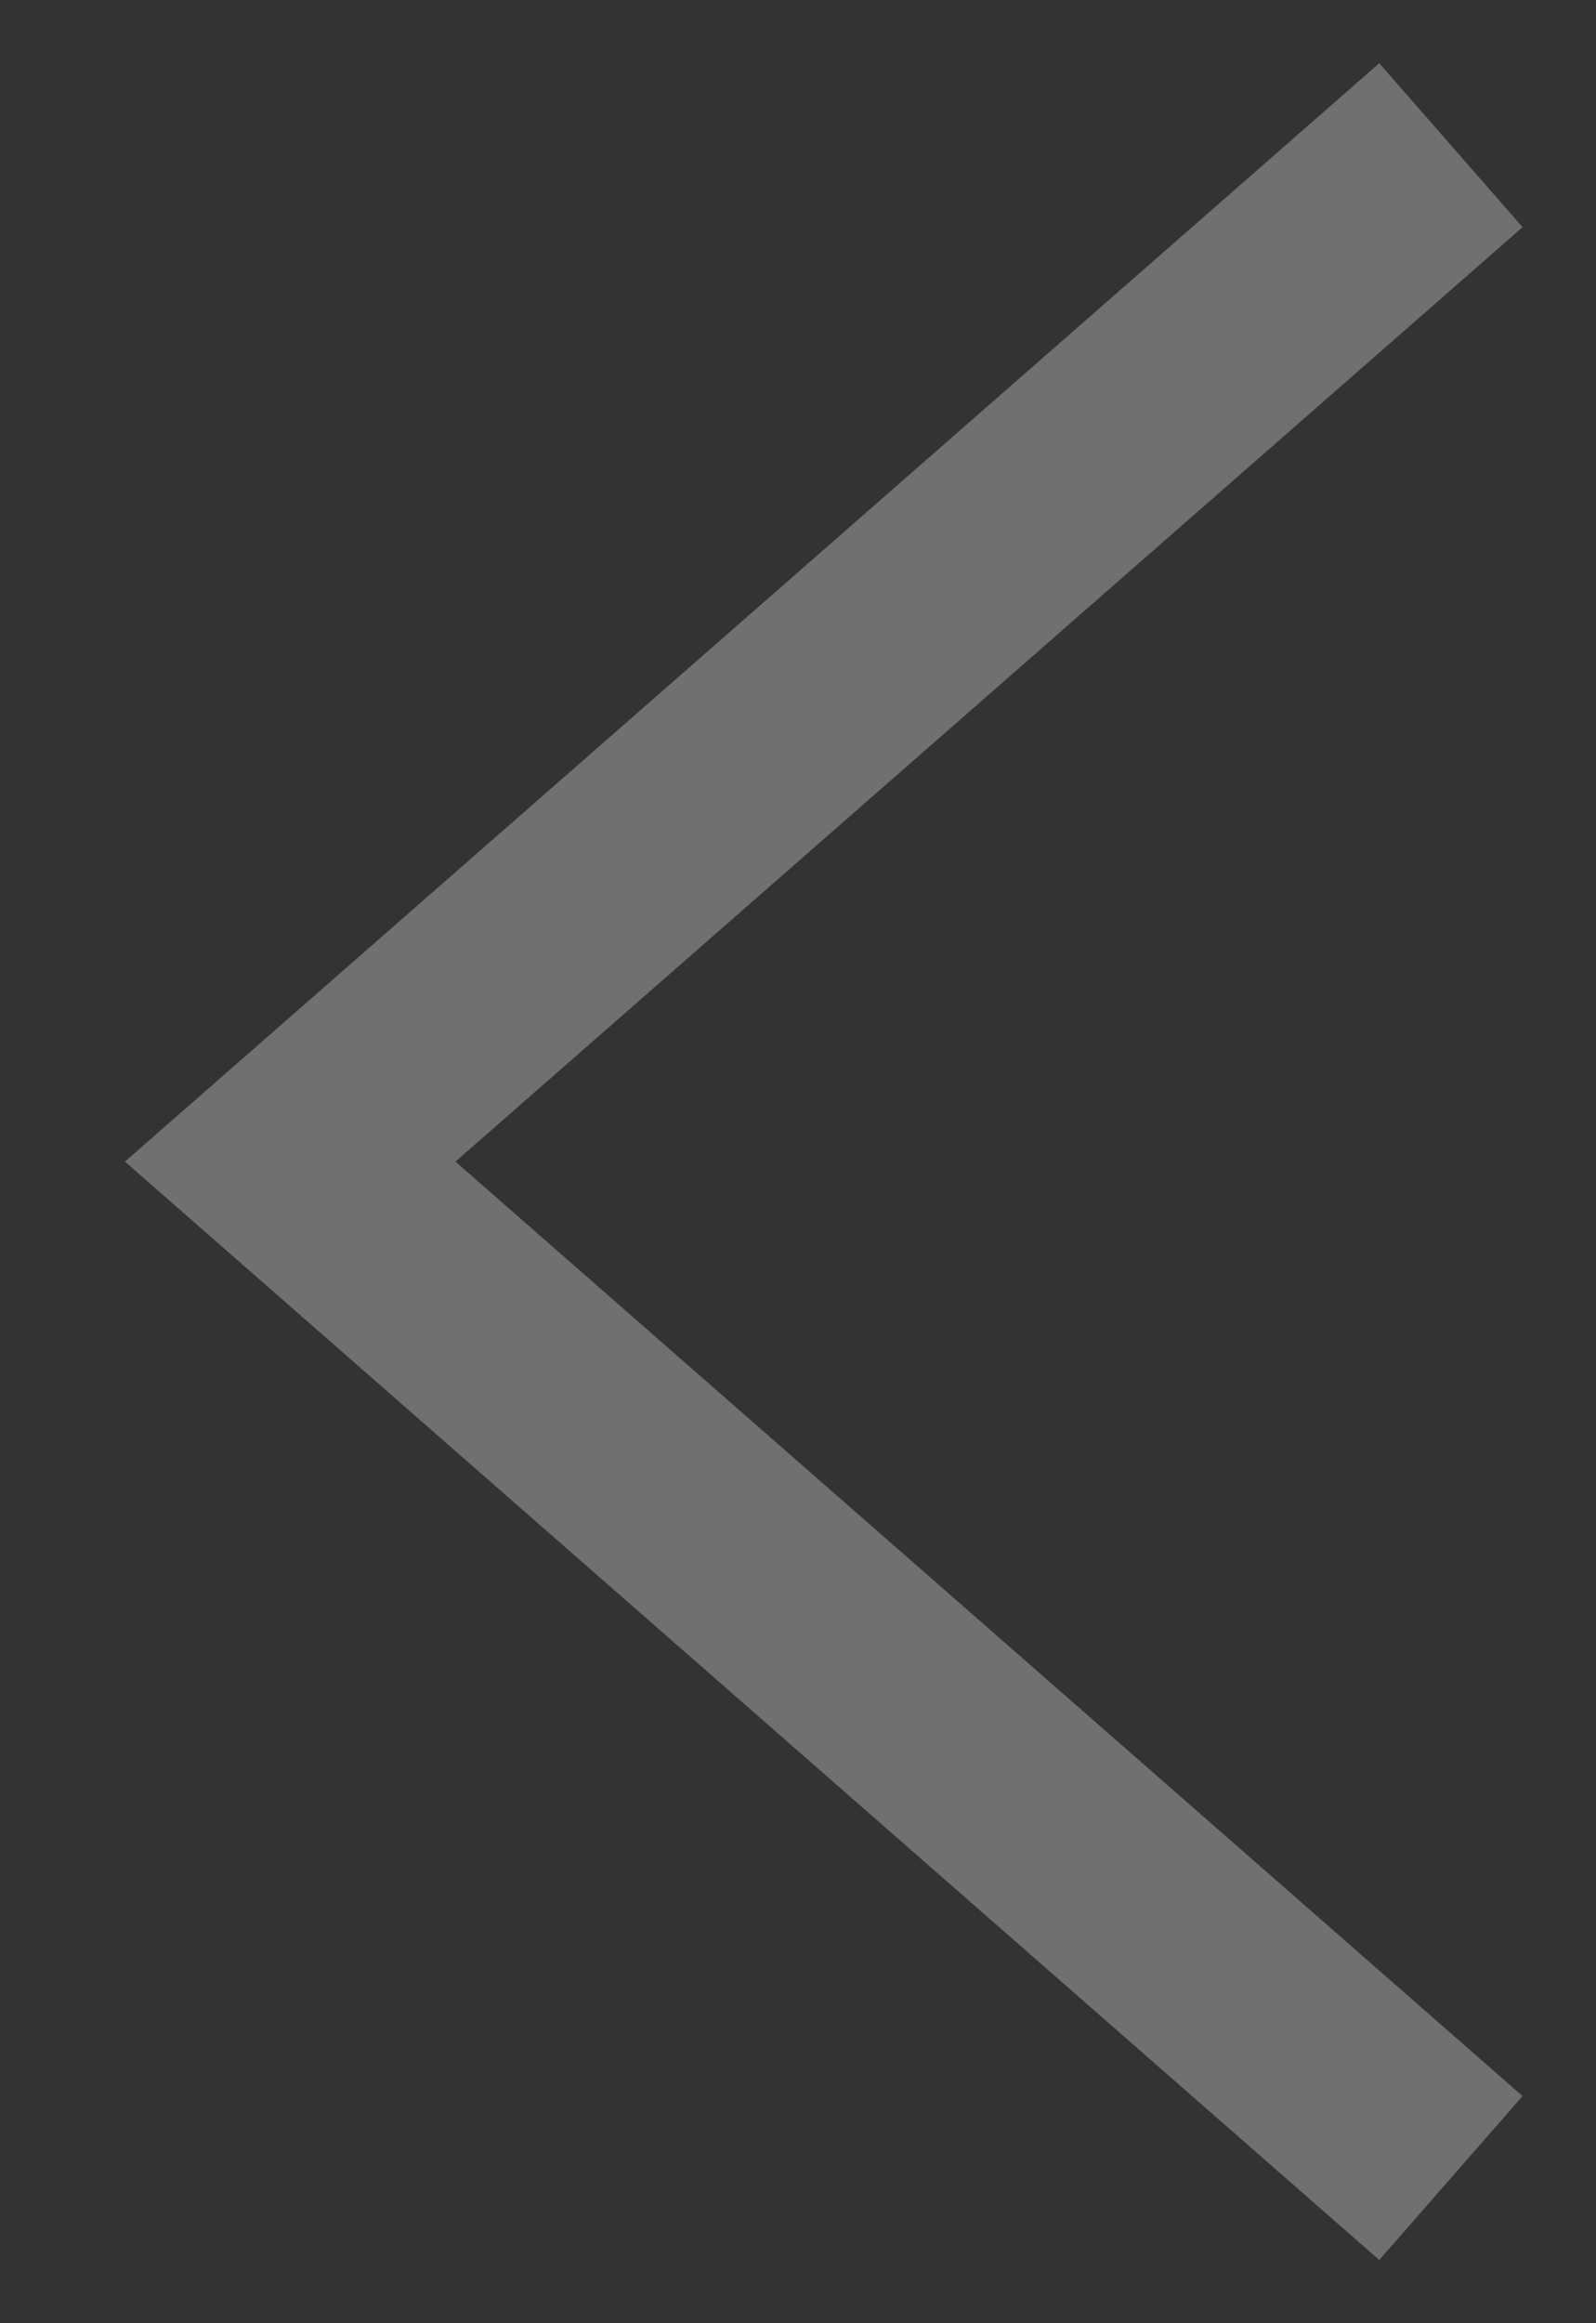 <svg width="11" height="16" viewBox="0 0 11 16" fill="none" xmlns="http://www.w3.org/2000/svg">
<rect x="0" y="0" width="11" height="16" fill="#333333" stroke="none"/>
<path d="M10 1L2 8L10 15" stroke="white" stroke-opacity="0.3" stroke-width="1.5"/>
</svg>
